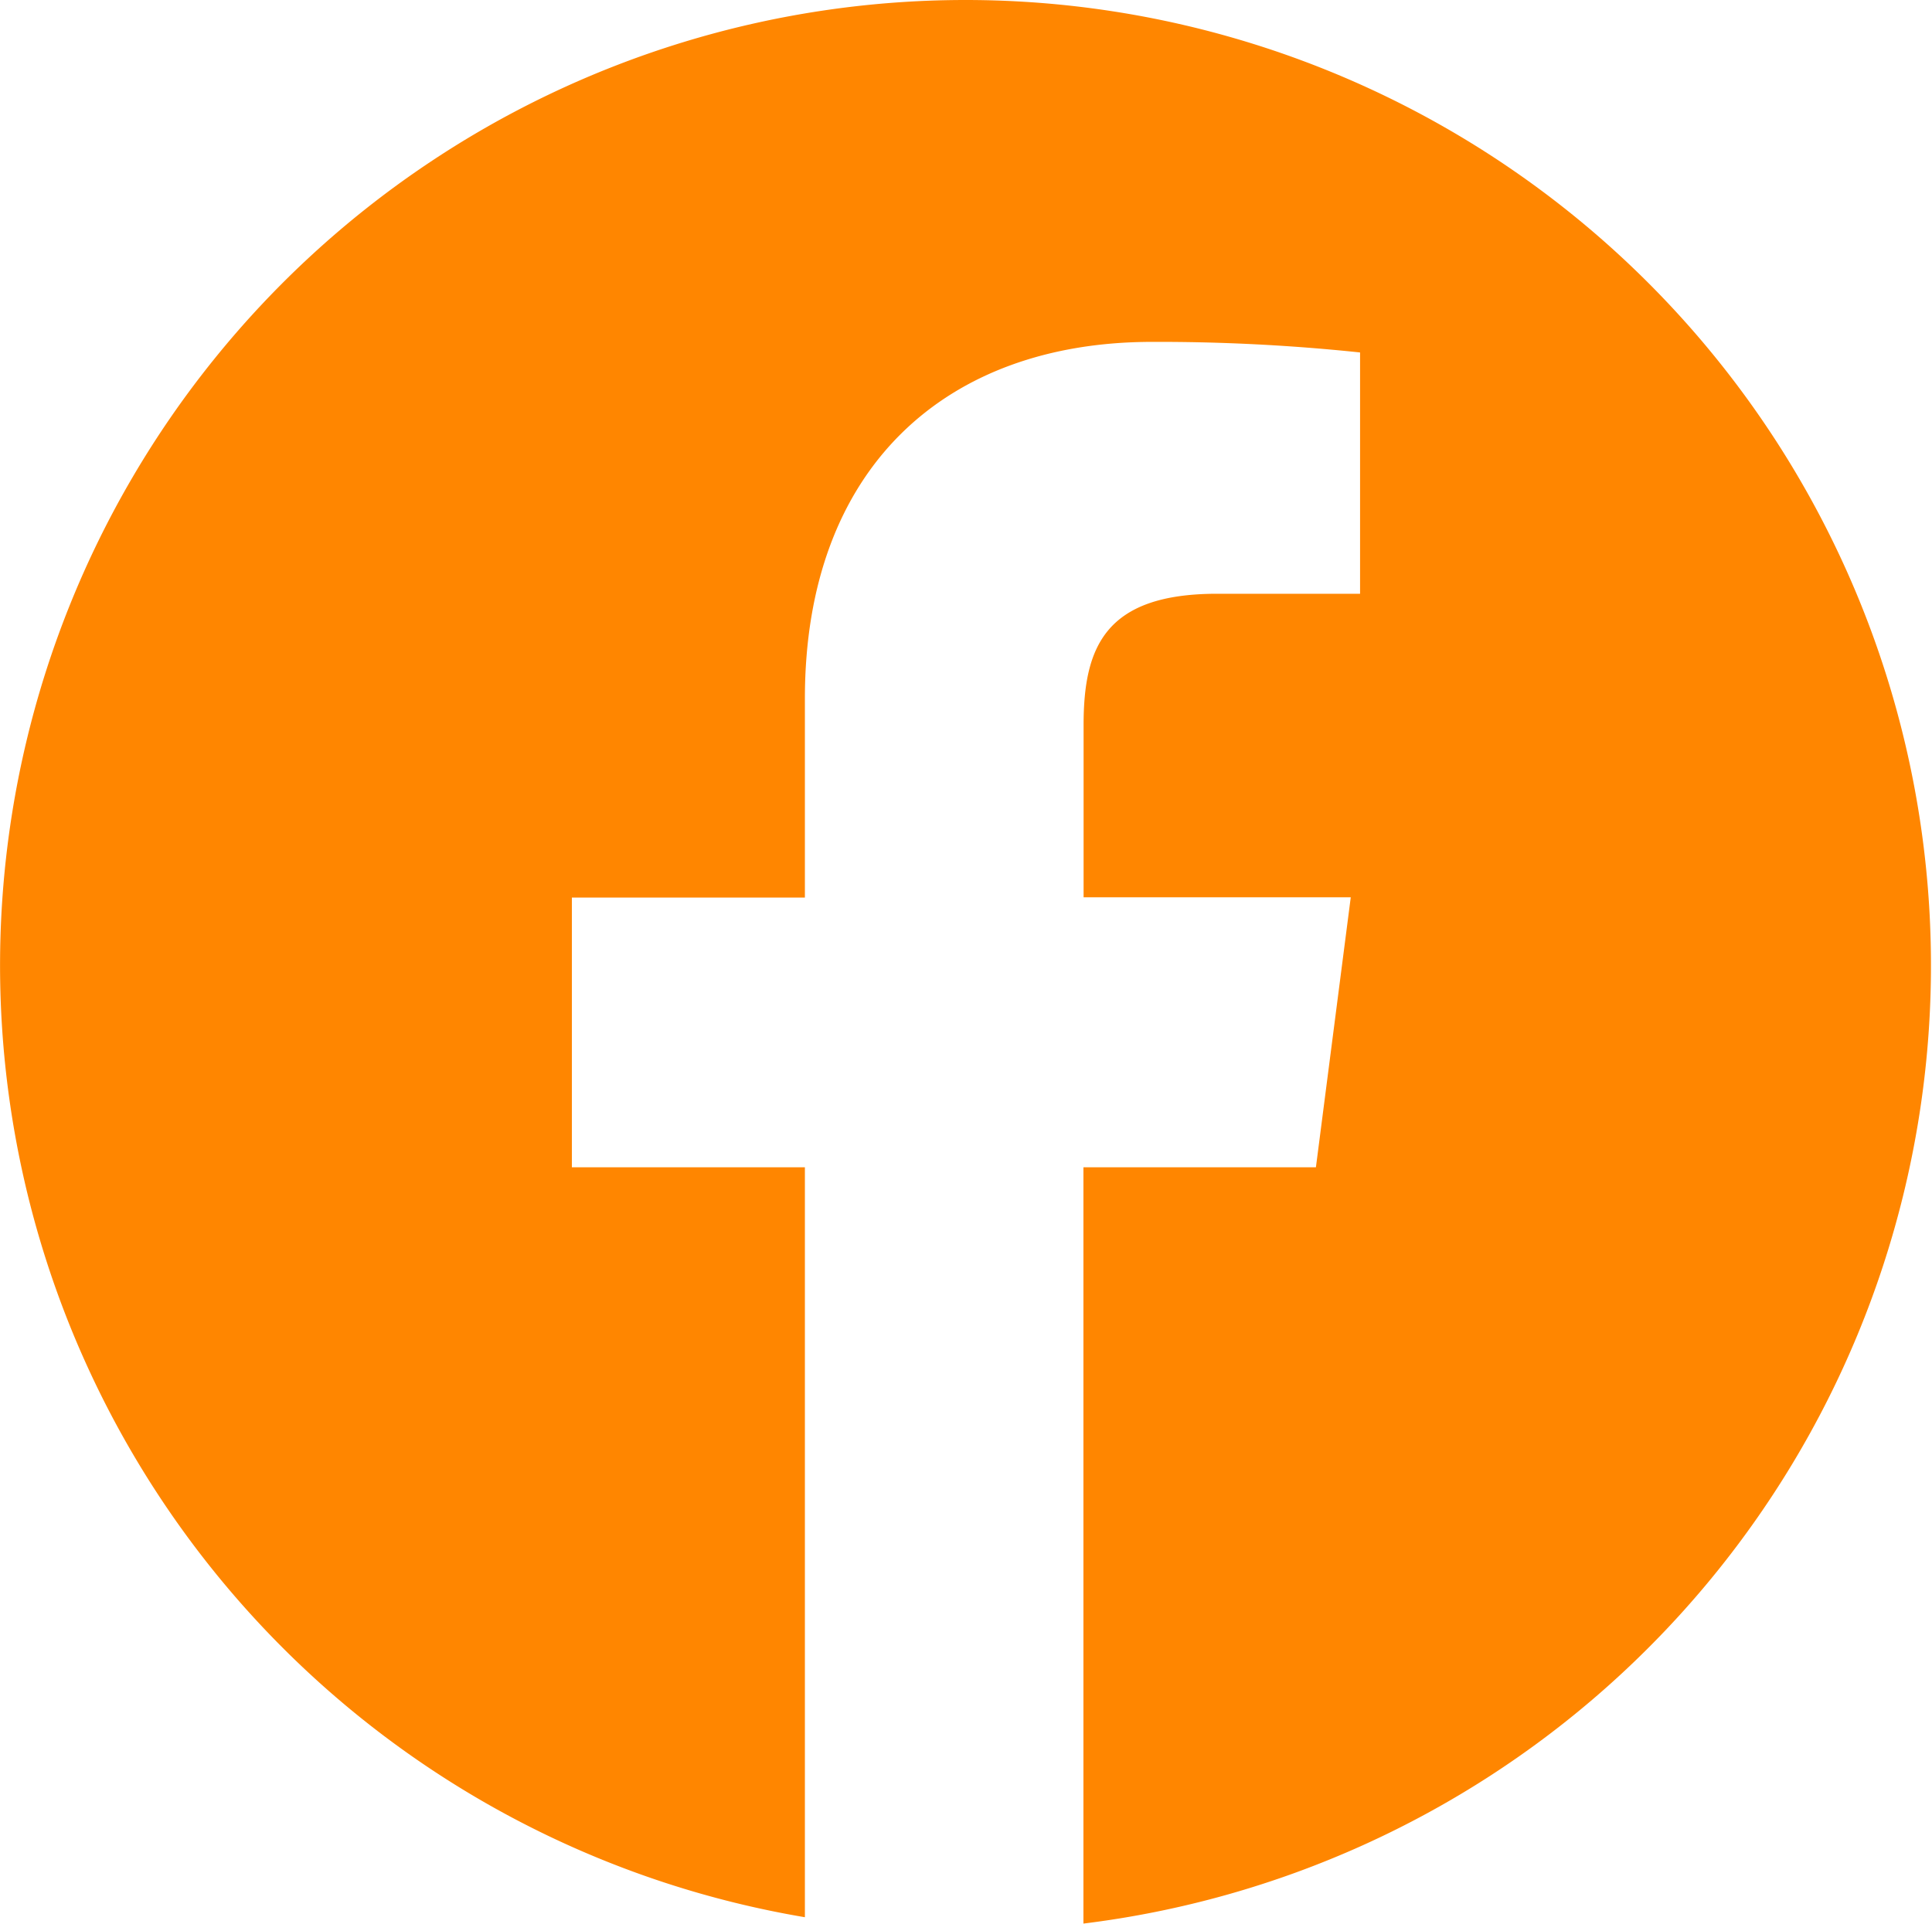 <svg xmlns="http://www.w3.org/2000/svg" width="59" height="58.754" viewBox="0 0 59 58.754">
    <g>
        <path fill="#ff8600" d="M29.5.349a29.484 29.484 0 0 0-4.92 58.557V36h-7.116v-8.238h7.116v-6.077c0-7.051 4.307-10.894 10.6-10.894a58.728 58.728 0 0 1 6.354.323v7.37h-4.363c-3.421 0-4.08 1.625-4.08 4.011v5.26h8.159L40.186 36h-7.1v23.1A29.486 29.486 0 0 0 29.5.349z" transform="translate(0 -.349)"/>
    </g>
</svg>
